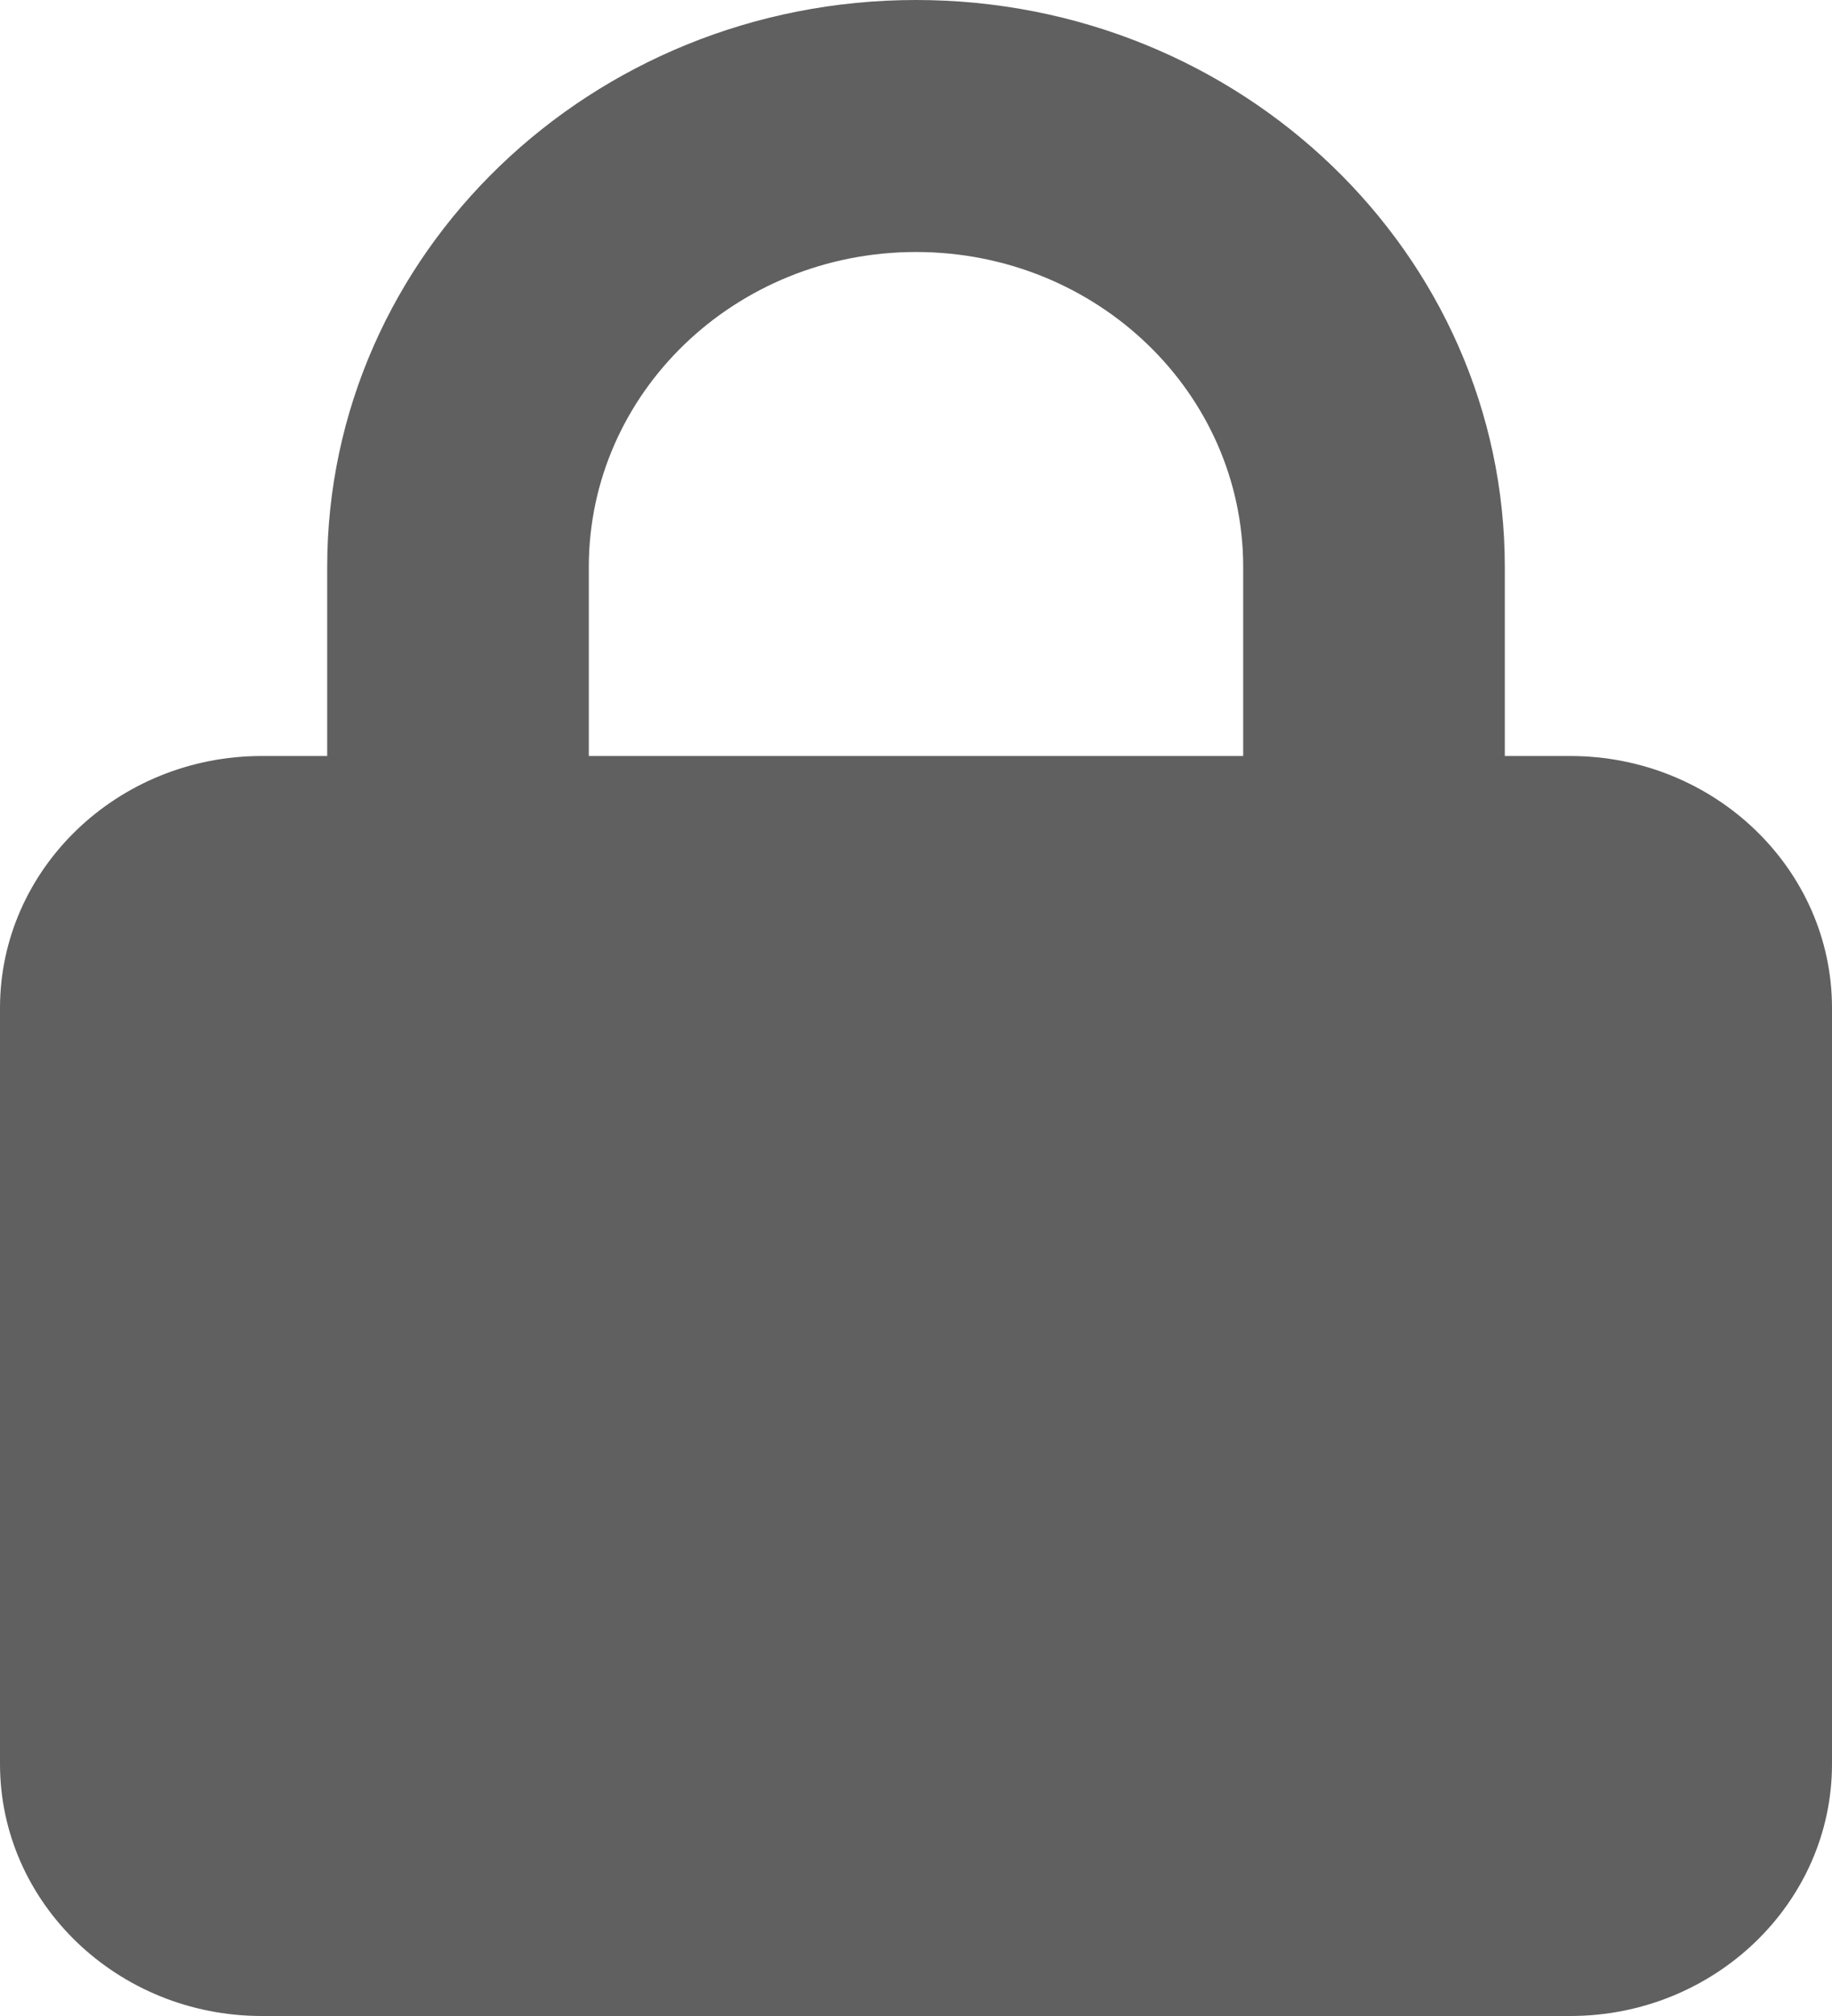 <svg width="10" height="11" viewBox="0 0 10 11" fill="none" xmlns="http://www.w3.org/2000/svg">
<g clip-path="url(#clip0_301_9856)">
<path d="M3.214 3.094V4.125H6.786V3.094C6.786 2.144 5.987 1.375 5 1.375C4.013 1.375 3.214 2.144 3.214 3.094ZM1.786 4.125V3.094C1.786 1.386 3.225 0 5 0C6.775 0 8.214 1.386 8.214 3.094V4.125H8.571C9.359 4.125 10 4.742 10 5.5V9.625C10 10.383 9.359 11 8.571 11H1.429C0.641 11 0 10.383 0 9.625V5.5C0 4.742 0.641 4.125 1.429 4.125H1.786Z" fill="#616060"/>
</g>
<defs>
<clipPath id="clip0_301_9856">
<rect width="10" height="11" fill="white"/>
</clipPath>
</defs>
</svg>
